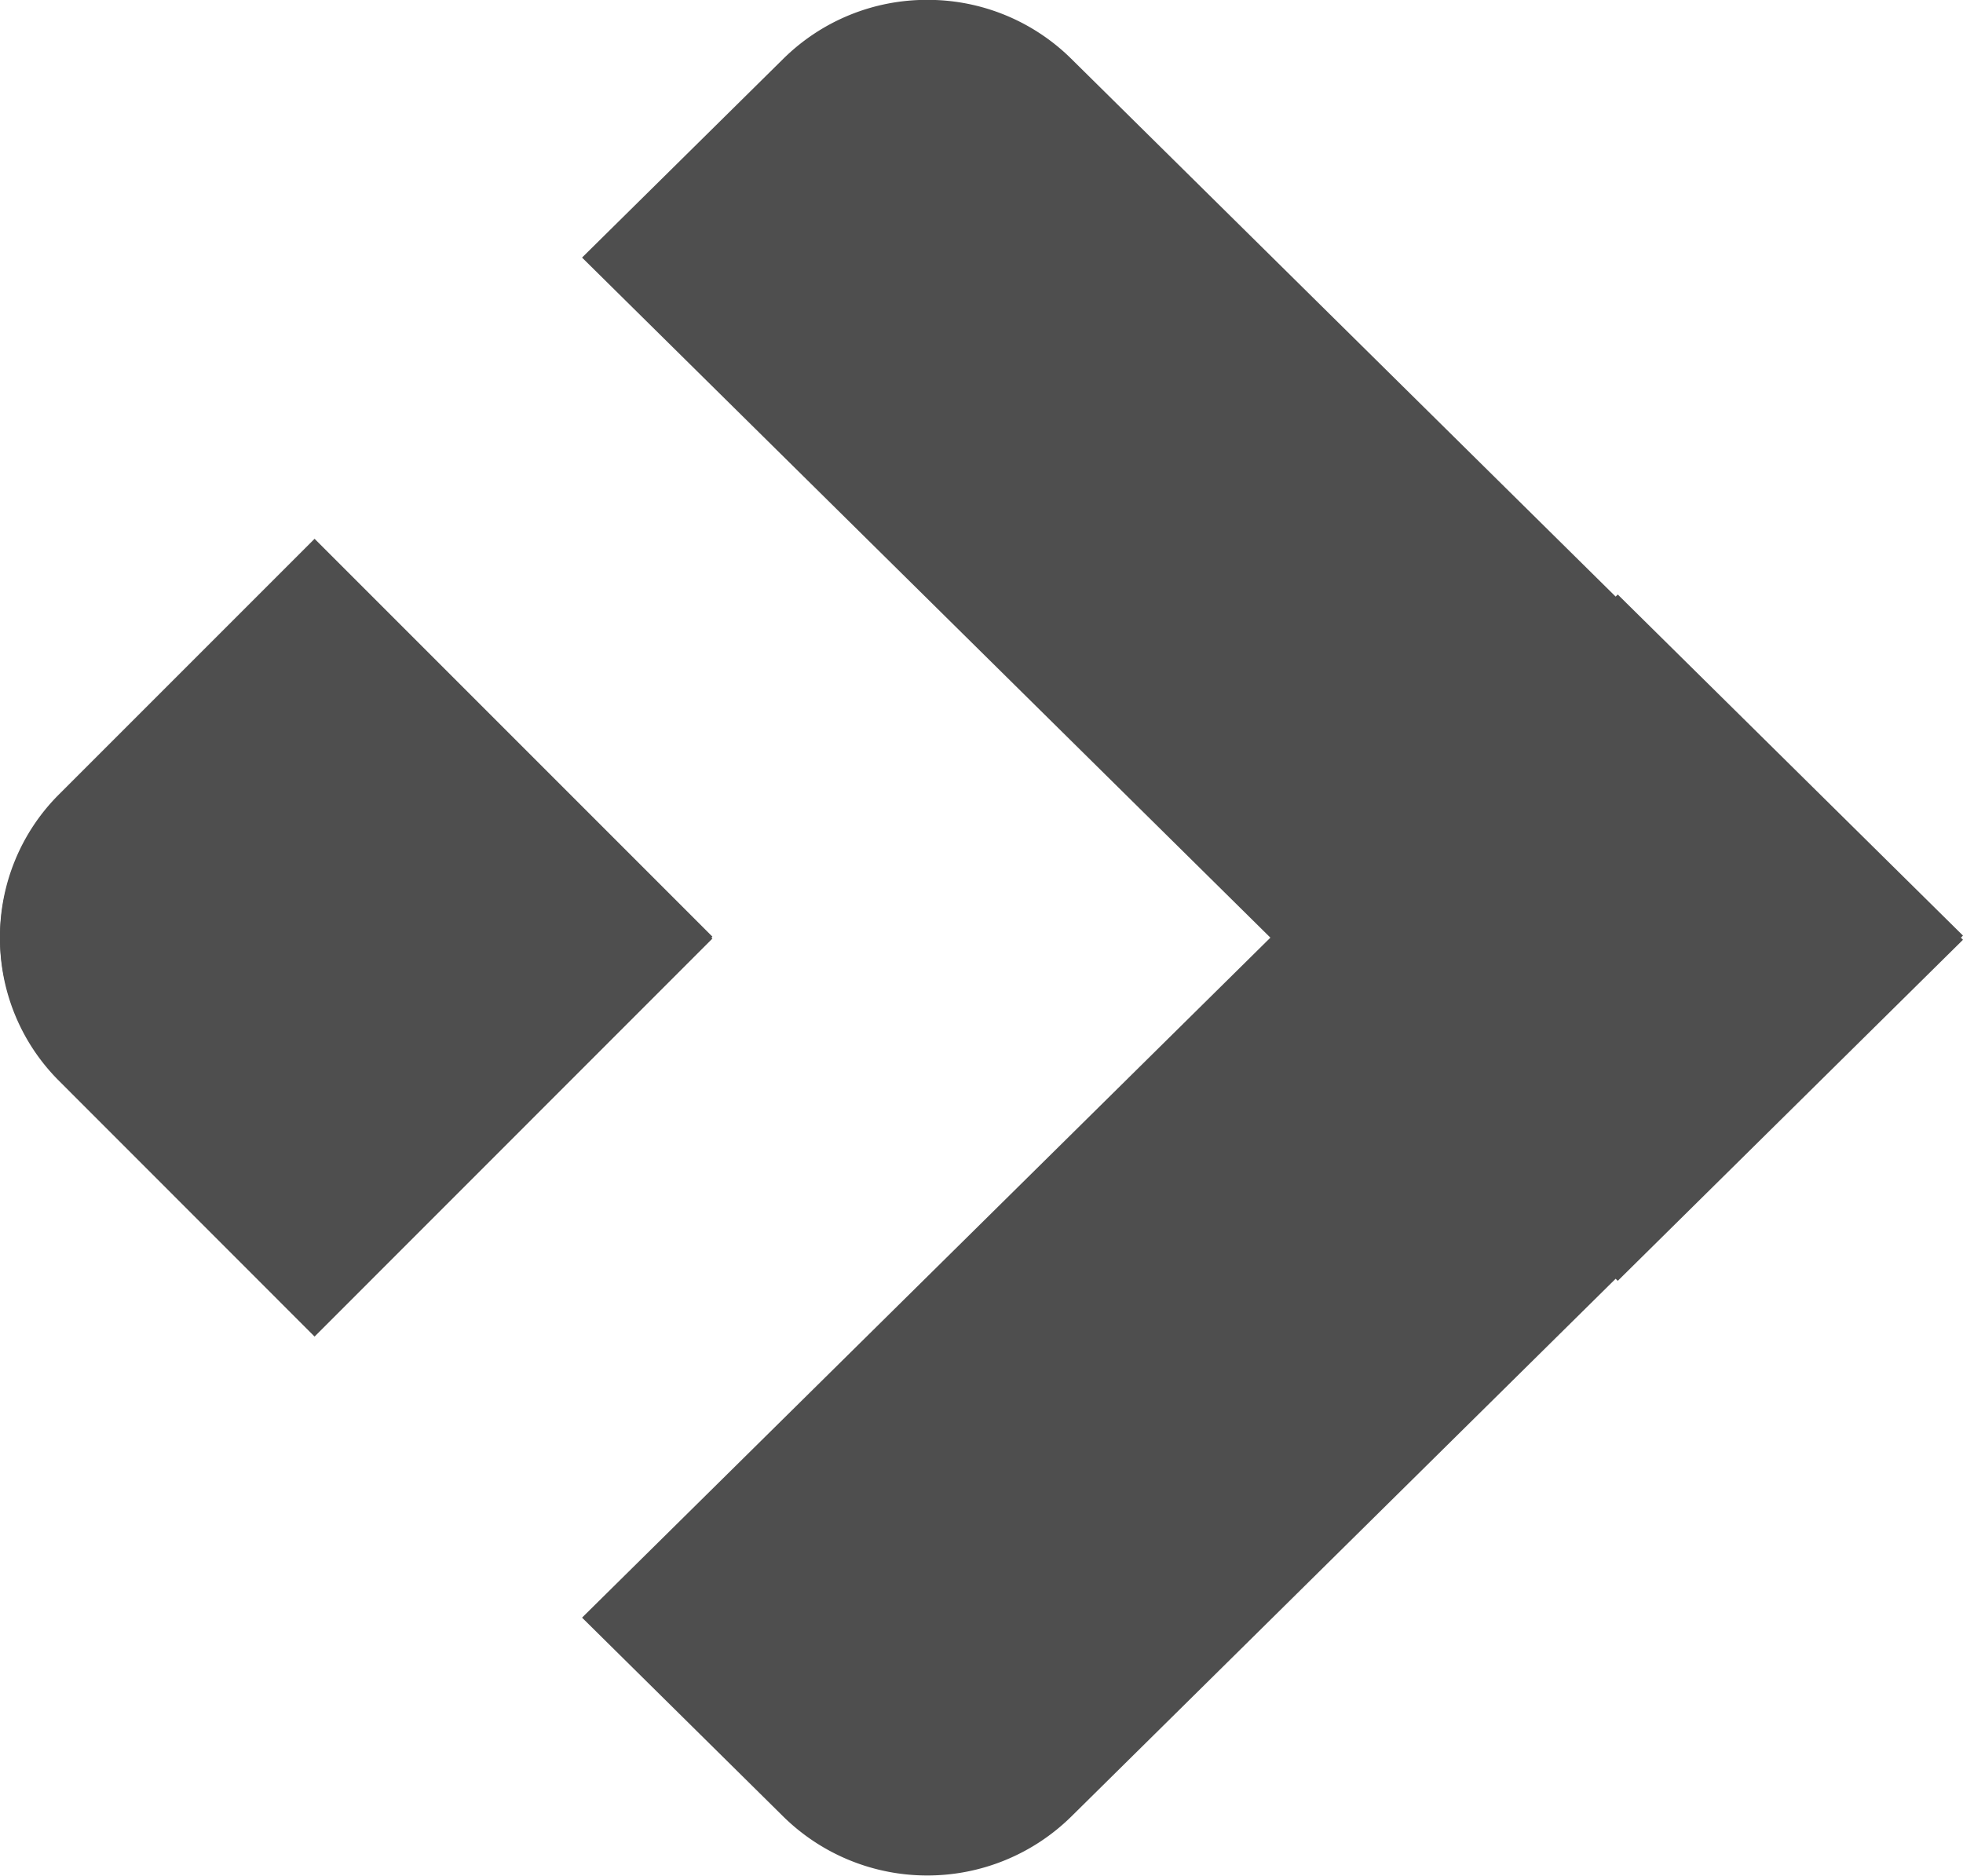 <svg xmlns="http://www.w3.org/2000/svg" width="15.045" height="14.374" viewBox="0 0 15.045 14.374"><defs><style>.a{isolation:isolate;}.b{fill:#4e4e4e;}</style></defs><g class="a" transform="translate(24411.336 1745.649)"><path class="b" d="M-3093.277,11407.791l-1.543-1.525,7.938-7.841,2.646,2.614-6.835,6.752a1.572,1.572,0,0,1-1.1.451A1.572,1.572,0,0,1-3093.277,11407.791Zm-5.553-5.654a1.541,1.541,0,0,1,0-2.179l1.96-1.96,3.049,3.049-3.049,3.05Z" transform="translate(-21312.055 -13139.518)"/><path class="b" d="M-3093.277,11398.447l-1.543,1.524,7.938,7.842,2.646-2.614-6.835-6.752a1.563,1.563,0,0,0-1.1-.451A1.564,1.564,0,0,0-3093.277,11398.447Zm-5.553,5.654a1.54,1.54,0,0,0,0,2.178l1.96,1.961,3.049-3.05-3.049-3.05Z" transform="translate(-21312.055 -13143.646)"/></g></svg>